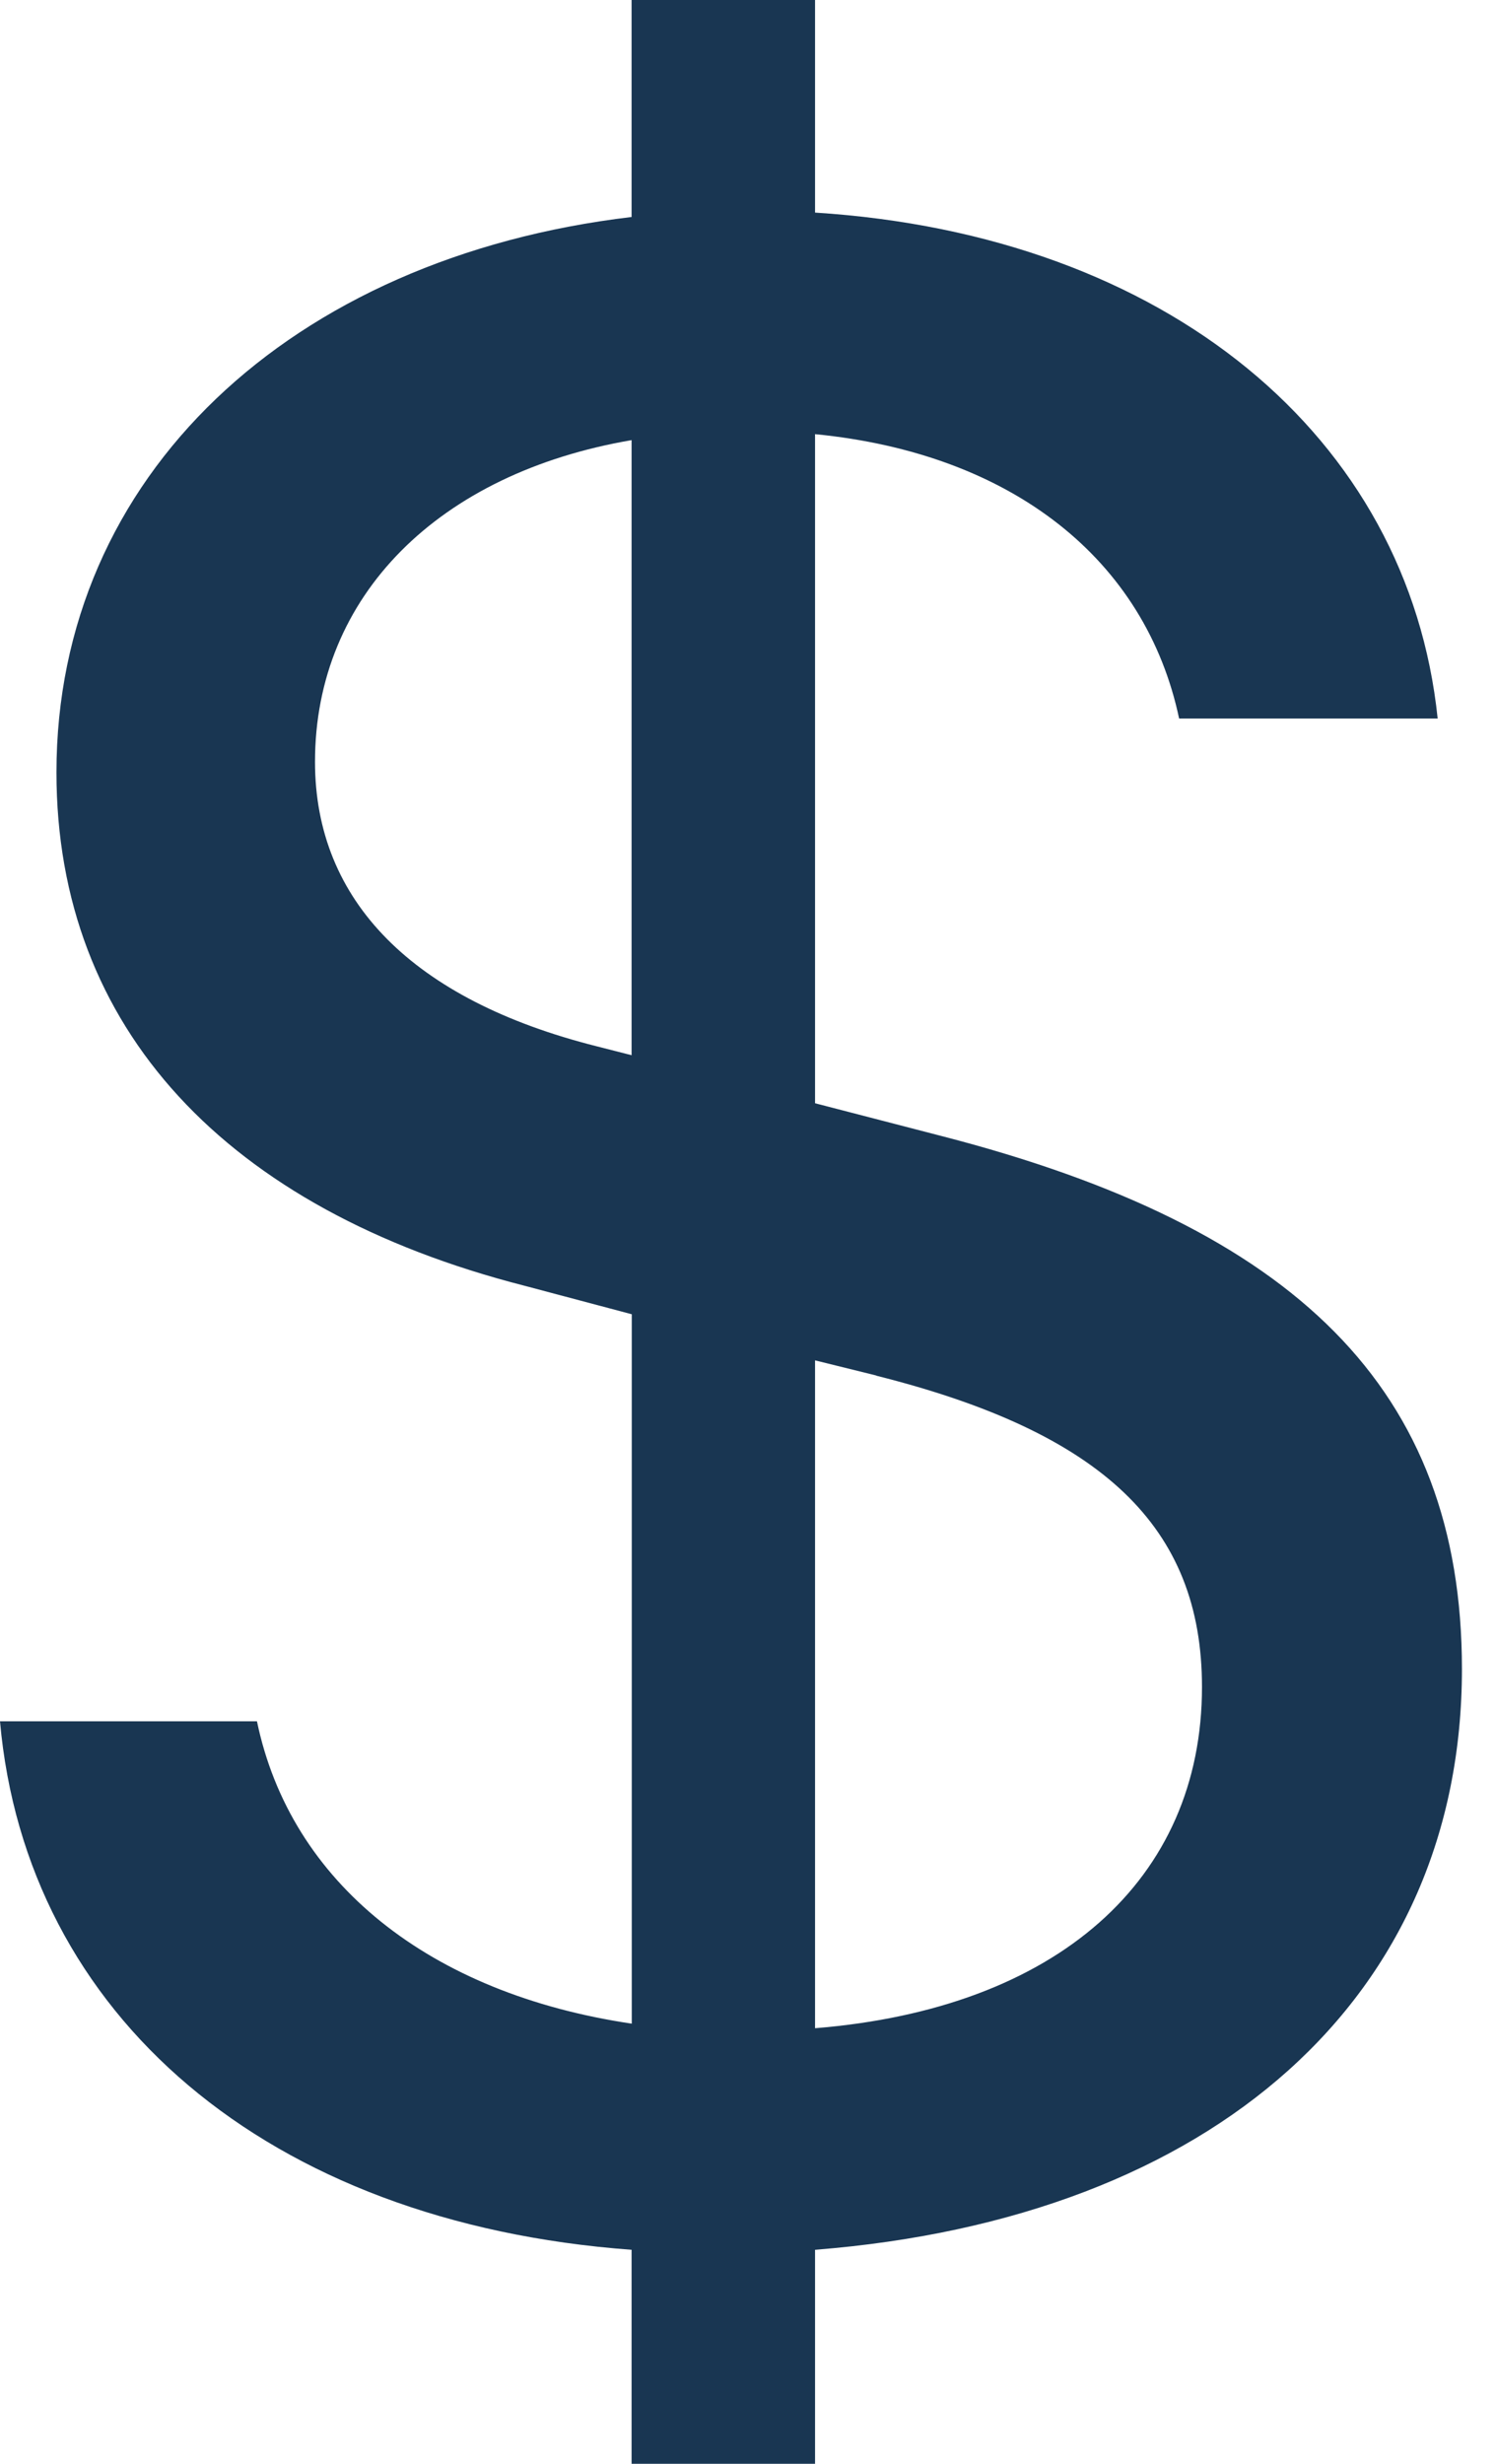 <svg width="17" height="28" viewBox="0 0 17 28" fill="none" xmlns="http://www.w3.org/2000/svg">
<path d="M0 19.562C0.296 22.896 3.026 25.262 7.182 25.568V28H9.268V25.568C13.808 25.21 16.624 22.692 16.624 18.968C16.624 15.788 14.73 13.948 10.712 12.912L9.268 12.538V4.934C11.512 5.154 13.026 6.362 13.408 8.166H16.348C16.016 4.966 13.268 2.67 9.268 2.416V0H7.182V2.466C3.304 2.926 0.642 5.41 0.642 8.778C0.642 11.686 2.574 13.744 5.964 14.612L7.184 14.936V22.998C4.886 22.658 3.304 21.398 2.922 19.562H0ZM6.782 11.89C4.696 11.364 3.582 10.24 3.582 8.658C3.582 6.77 4.99 5.376 7.182 5.002V11.992L6.782 11.89ZM9.964 15.634C12.538 16.28 13.668 17.352 13.668 19.172C13.668 21.366 12.016 22.828 9.268 23.05V15.46L9.964 15.632V15.634Z" fill="#193652"/>
</svg>
